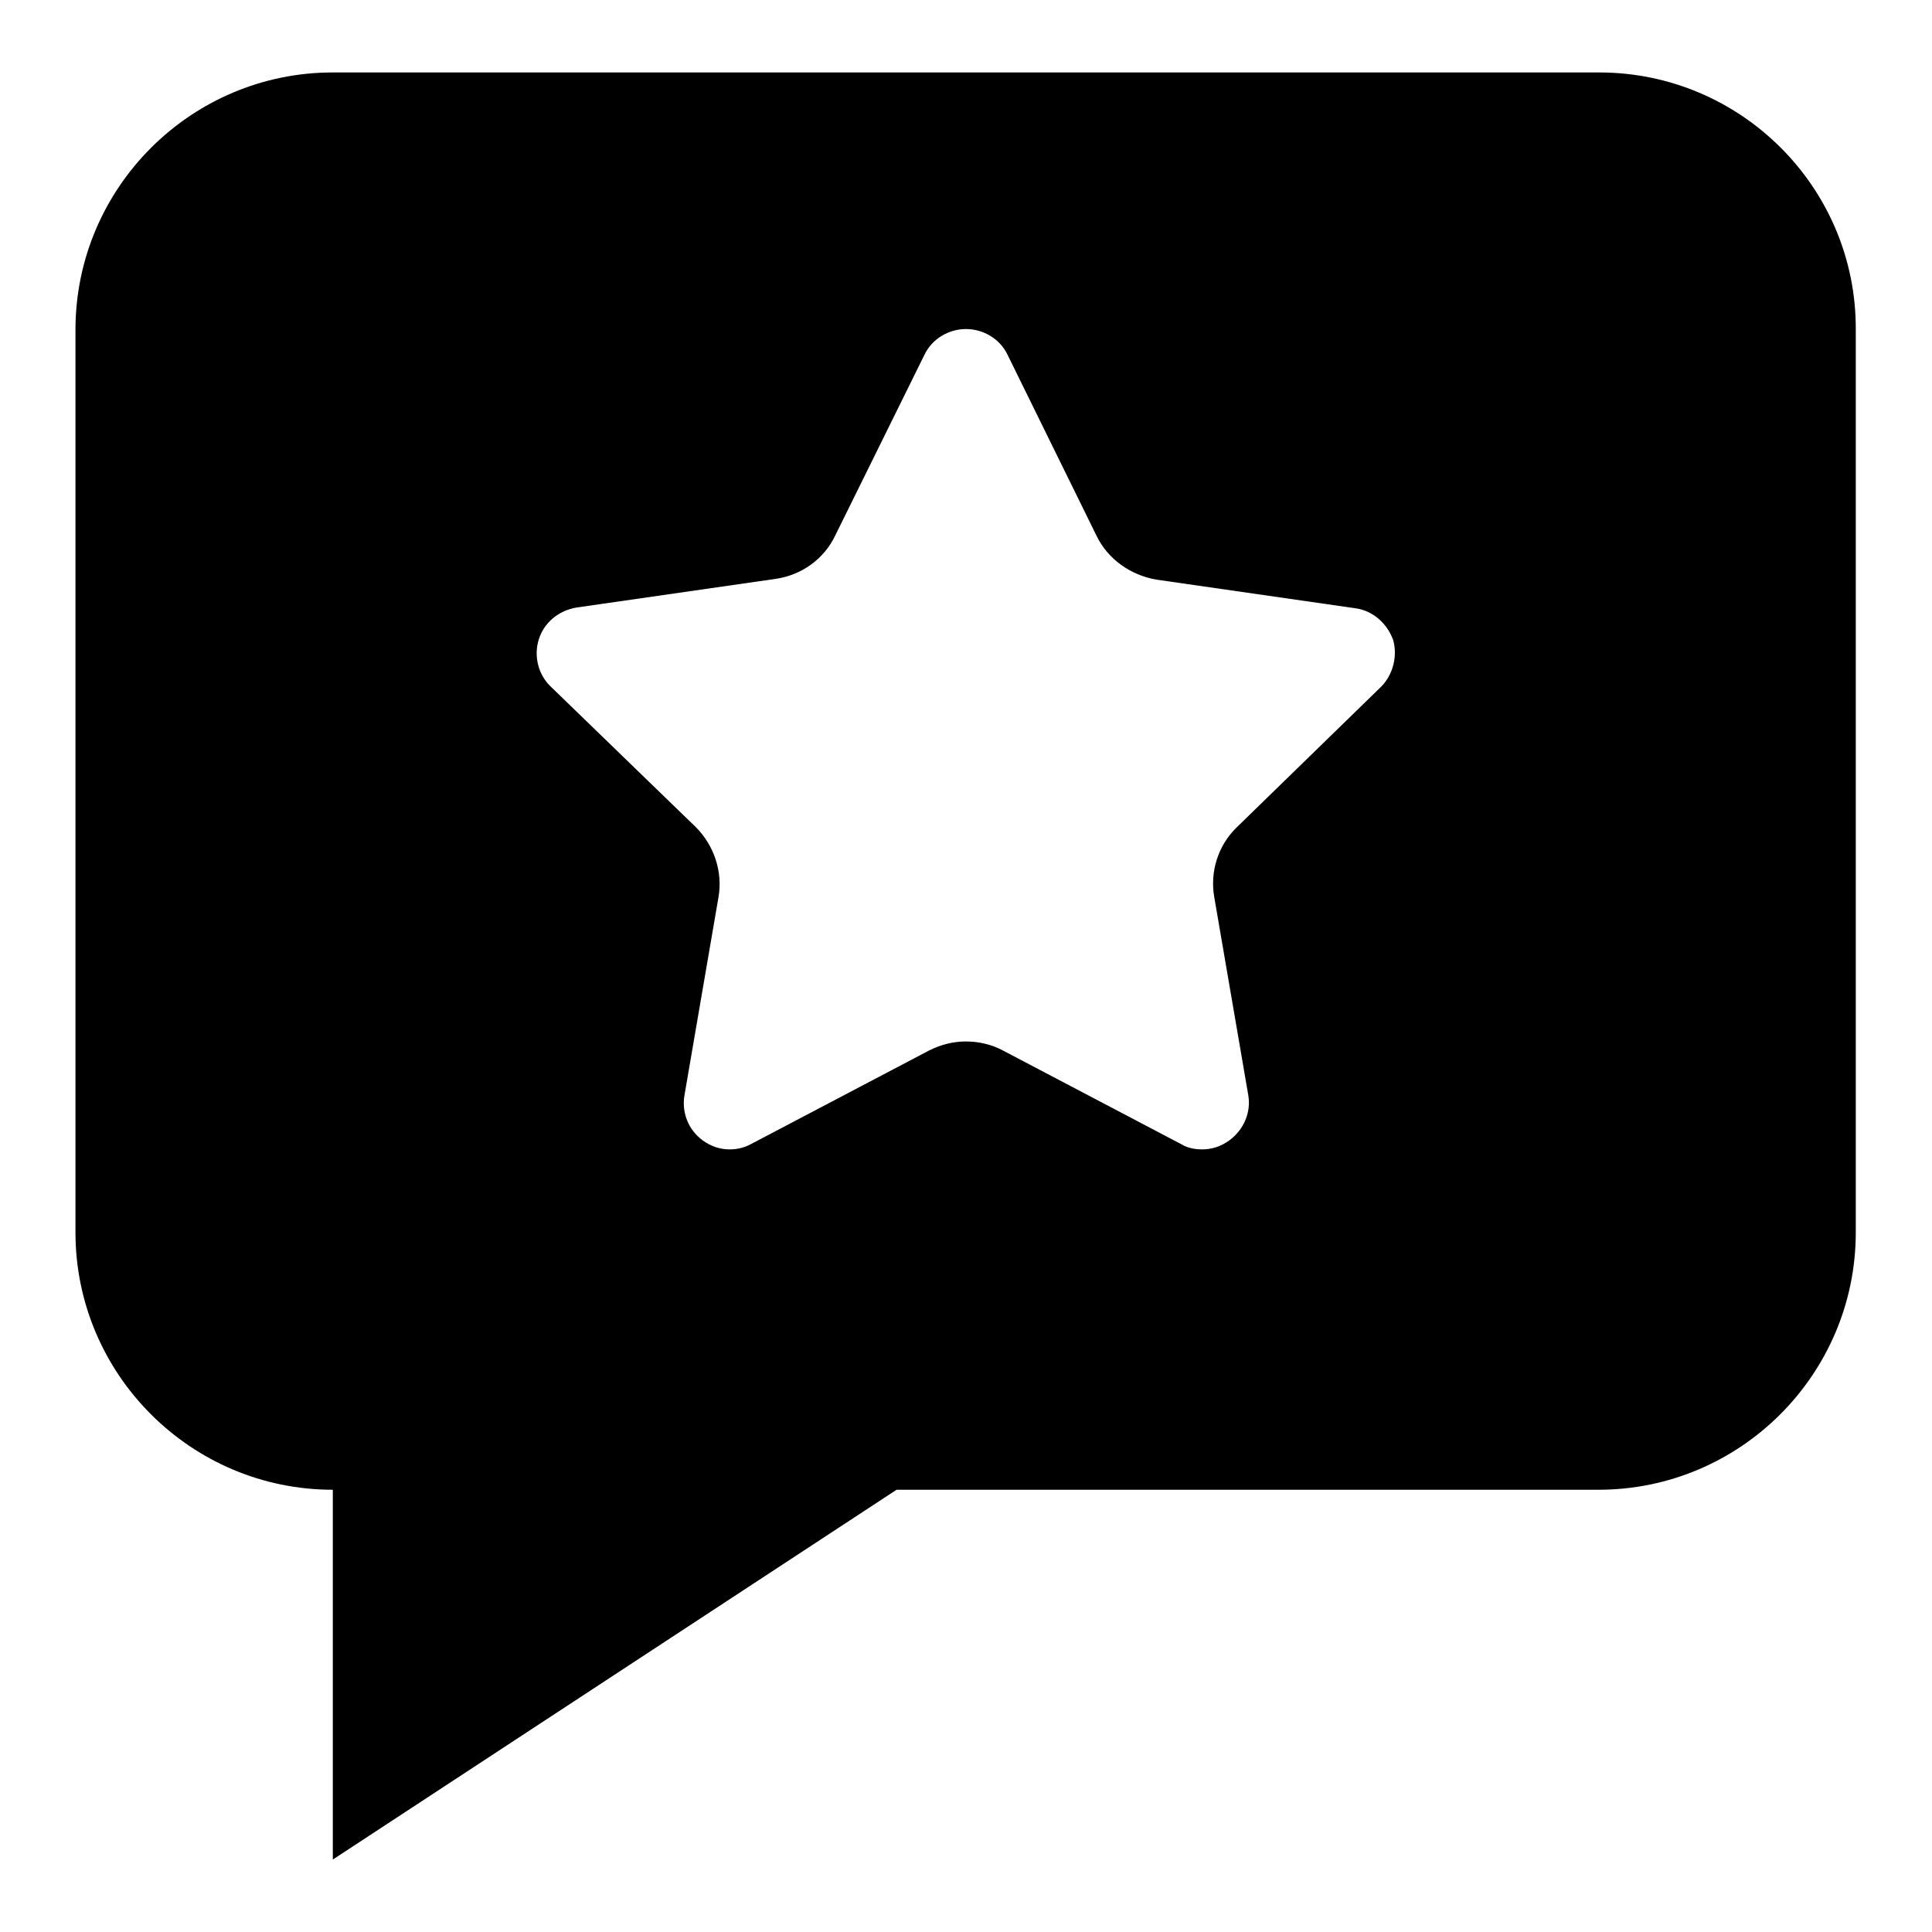 <?xml version="1.0" encoding="utf-8"?>
<!-- Svg Vector Icons : http://www.onlinewebfonts.com/icon -->
<!DOCTYPE svg PUBLIC "-//W3C//DTD SVG 1.1//EN" "http://www.w3.org/Graphics/SVG/1.1/DTD/svg11.dtd">
<svg version="1.1" xmlns="http://www.w3.org/2000/svg" xmlns:xlink="http://www.w3.org/1999/xlink" x="0px" y="0px" viewBox="0 0 256 256" enable-background="new 0 0 256 256" xml:space="preserve">
<g><g><path fill="#000000" d="M183,91l-19.1,18.6c-2.5,2.4-3.6,5.9-3,9.3l4.5,26.2c0.4,2.3-0.6,4.6-2.5,6c-1.1,0.8-2.3,1.2-3.6,1.2c-1,0-2-0.2-2.8-0.7l-23.6-12.4c-1.5-0.8-3.2-1.2-4.9-1.2c-1.7,0-3.3,0.4-4.9,1.2l-23.6,12.4c-0.9,0.5-1.9,0.7-2.8,0.7c-1.3,0-2.5-0.4-3.6-1.2c-1.9-1.4-2.8-3.7-2.4-6l4.5-26.2c0.6-3.4-0.6-6.9-3-9.3L73,91c-1.7-1.6-2.3-4.1-1.6-6.3c0.7-2.2,2.6-3.8,5-4.2l26.4-3.8c3.4-0.5,6.4-2.6,7.9-5.8l11.8-23.9c1-2.1,3.2-3.4,5.5-3.4c2.3,0,4.5,1.3,5.5,3.4L145.3,71c1.5,3.1,4.5,5.2,7.9,5.8l26.4,3.8c2.3,0.3,4.2,2,5,4.2C185.2,86.9,184.6,89.4,183,91 M211.9,9.6H44.1C25.3,9.6,10,24.9,10,43.7v119.6c0,18.8,15.3,34.1,34.1,34.1v49l74.7-49h93c18.8,0,34.1-15.3,34.1-34.1V43.7C246,24.9,230.7,9.6,211.9,9.6"/></g></g>
</svg>